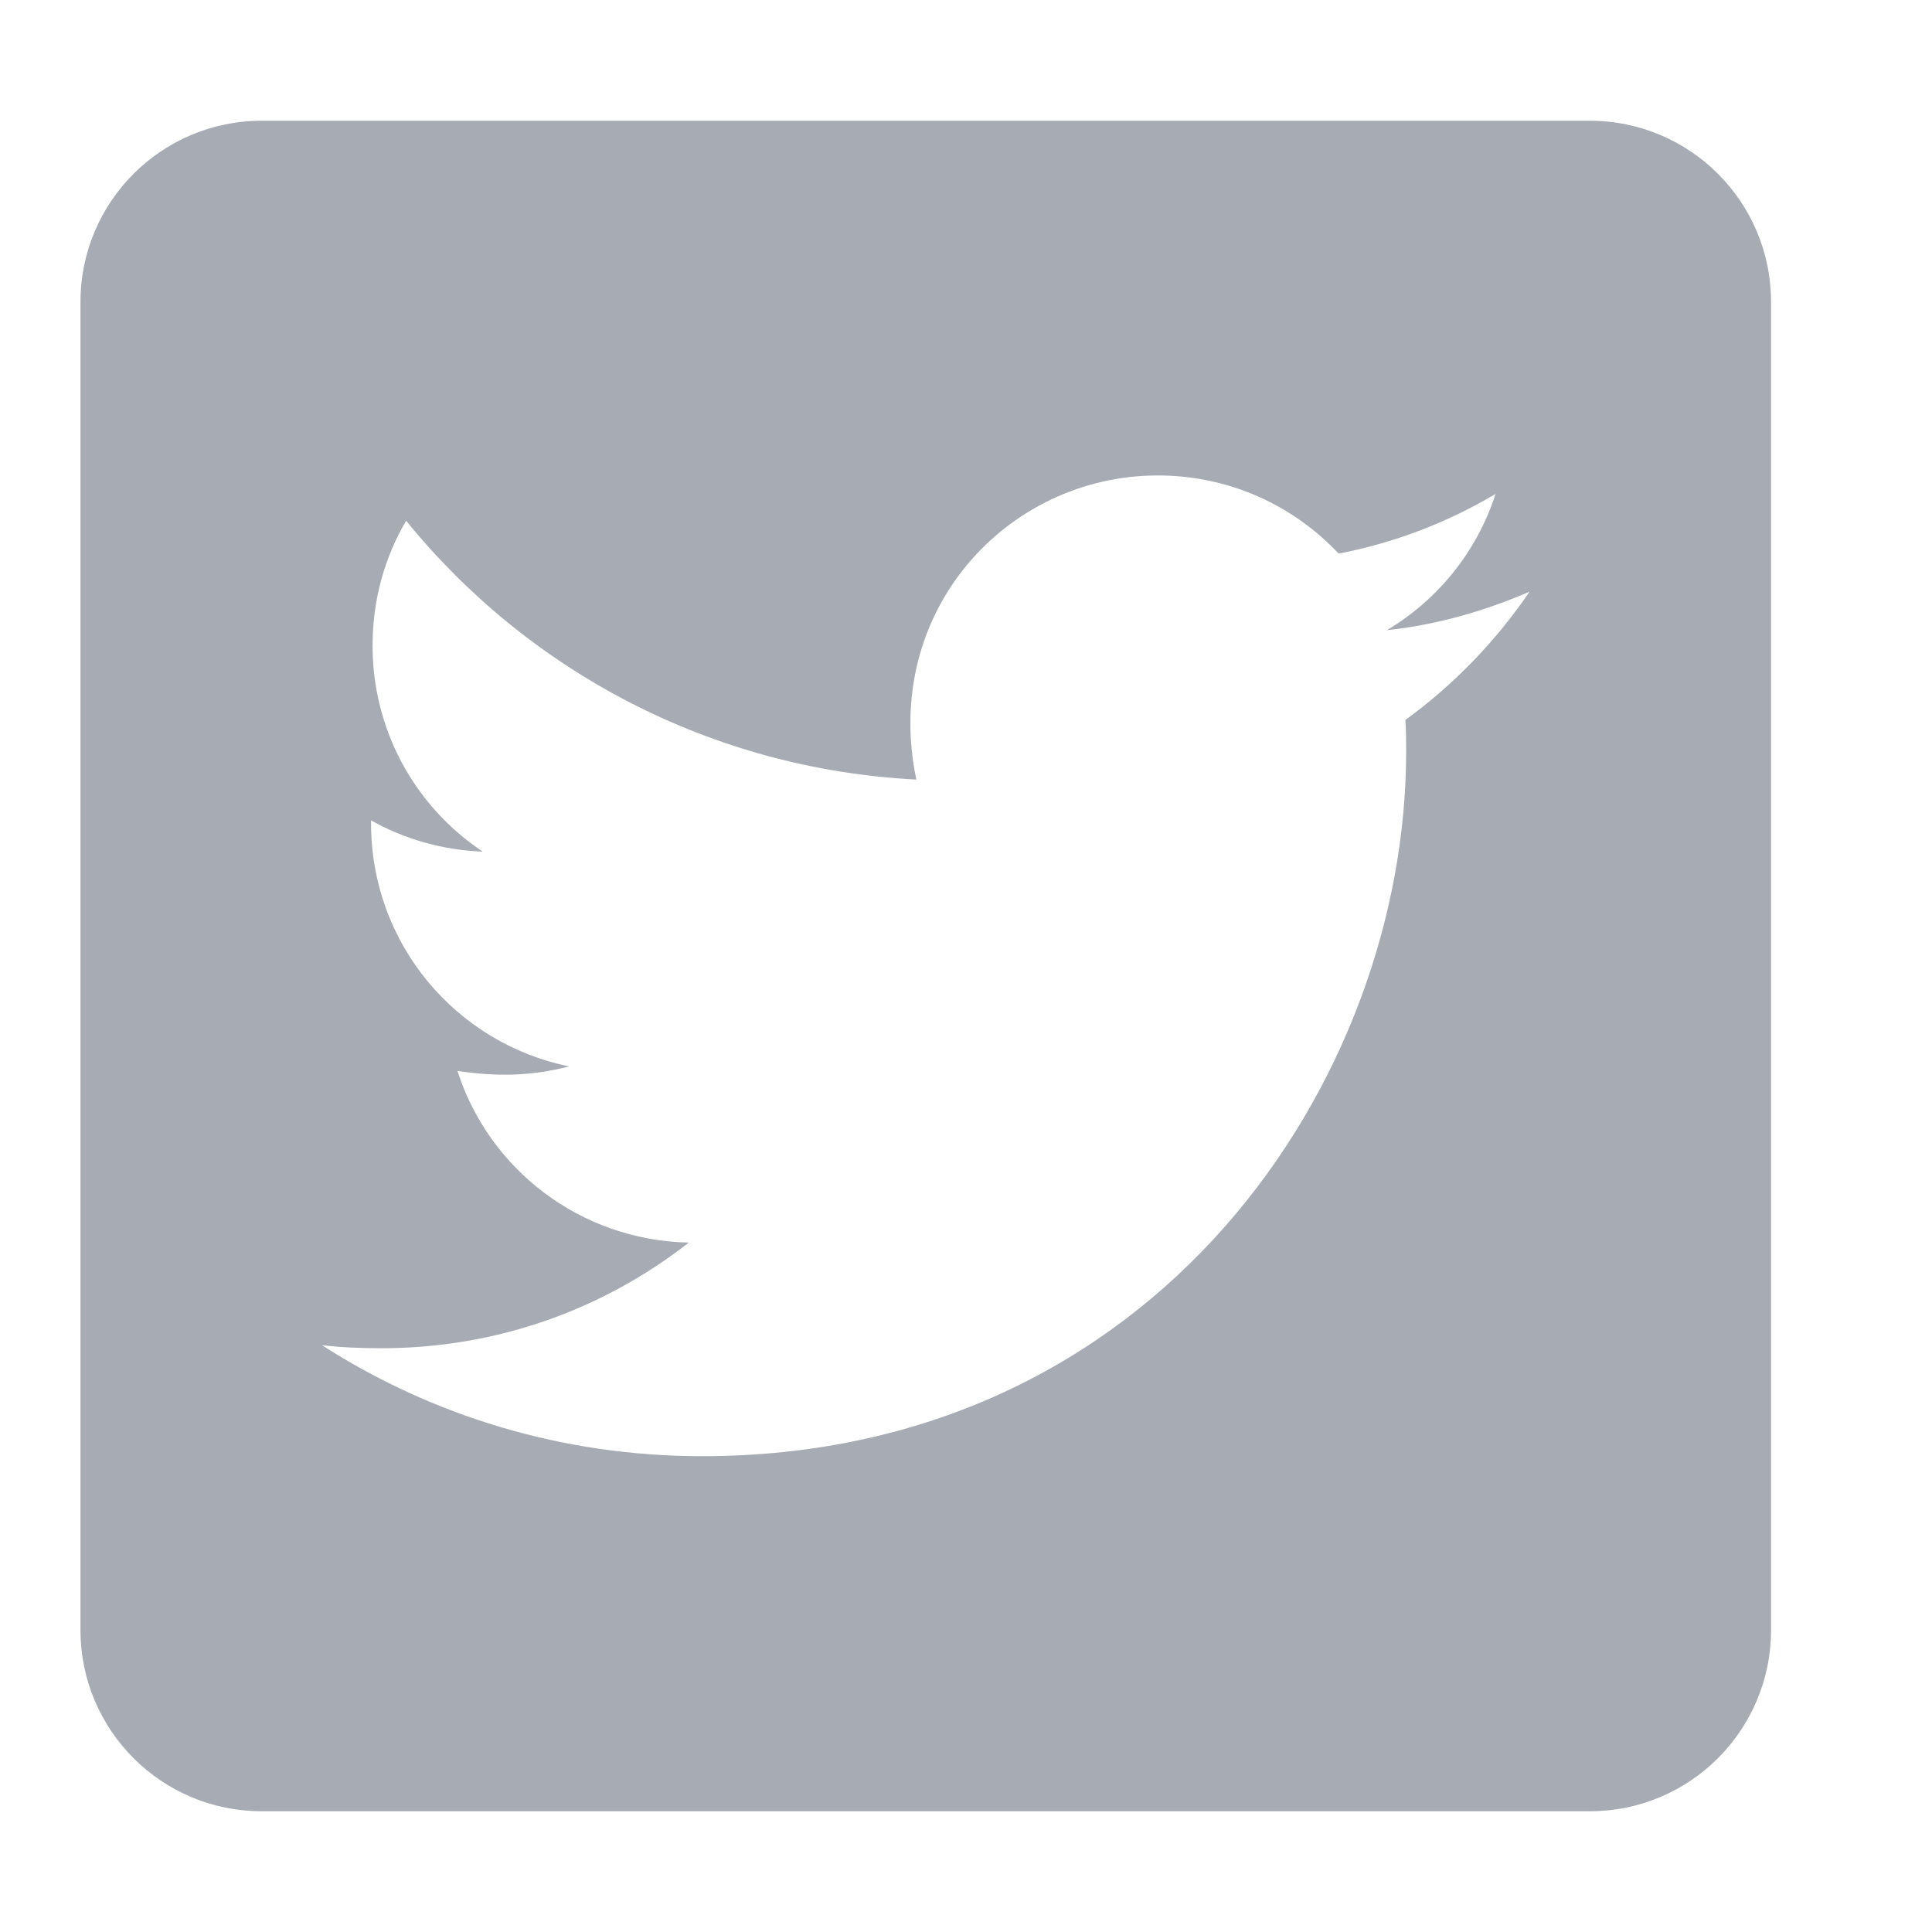 <svg width="32" height="32" fill="none" xmlns="http://www.w3.org/2000/svg"><path d="M26.334 2H4.333C2.677 2 1.333 3.344 1.333 5V27C1.333 28.656 2.677 30 4.333 30H26.334C27.99 30 29.334 28.656 29.334 27V5C29.334 3.344 27.99 2 26.334 2ZM23.277 11.925C23.29 12.1 23.29 12.281 23.29 12.456C23.29 17.875 19.165 24.119 11.627 24.119C9.302 24.119 7.146 23.444 5.333 22.281C5.665 22.319 5.984 22.331 6.321 22.331C8.24 22.331 10.002 21.681 11.409 20.581C9.608 20.544 8.096 19.363 7.577 17.738C8.209 17.831 8.777 17.831 9.427 17.663C7.552 17.281 6.146 15.631 6.146 13.637V13.588C6.69 13.894 7.327 14.081 7.996 14.106C7.434 13.732 6.973 13.225 6.654 12.63C6.336 12.034 6.17 11.369 6.171 10.694C6.171 9.931 6.371 9.231 6.727 8.625C8.746 11.113 11.777 12.738 15.177 12.912C14.596 10.131 16.677 7.875 19.177 7.875C20.358 7.875 21.421 8.369 22.171 9.169C23.096 8.994 23.983 8.65 24.771 8.181C24.465 9.131 23.821 9.931 22.971 10.438C23.796 10.35 24.596 10.119 25.334 9.8C24.777 10.619 24.077 11.344 23.277 11.925Z" fill="#A6ABB4"/></svg>